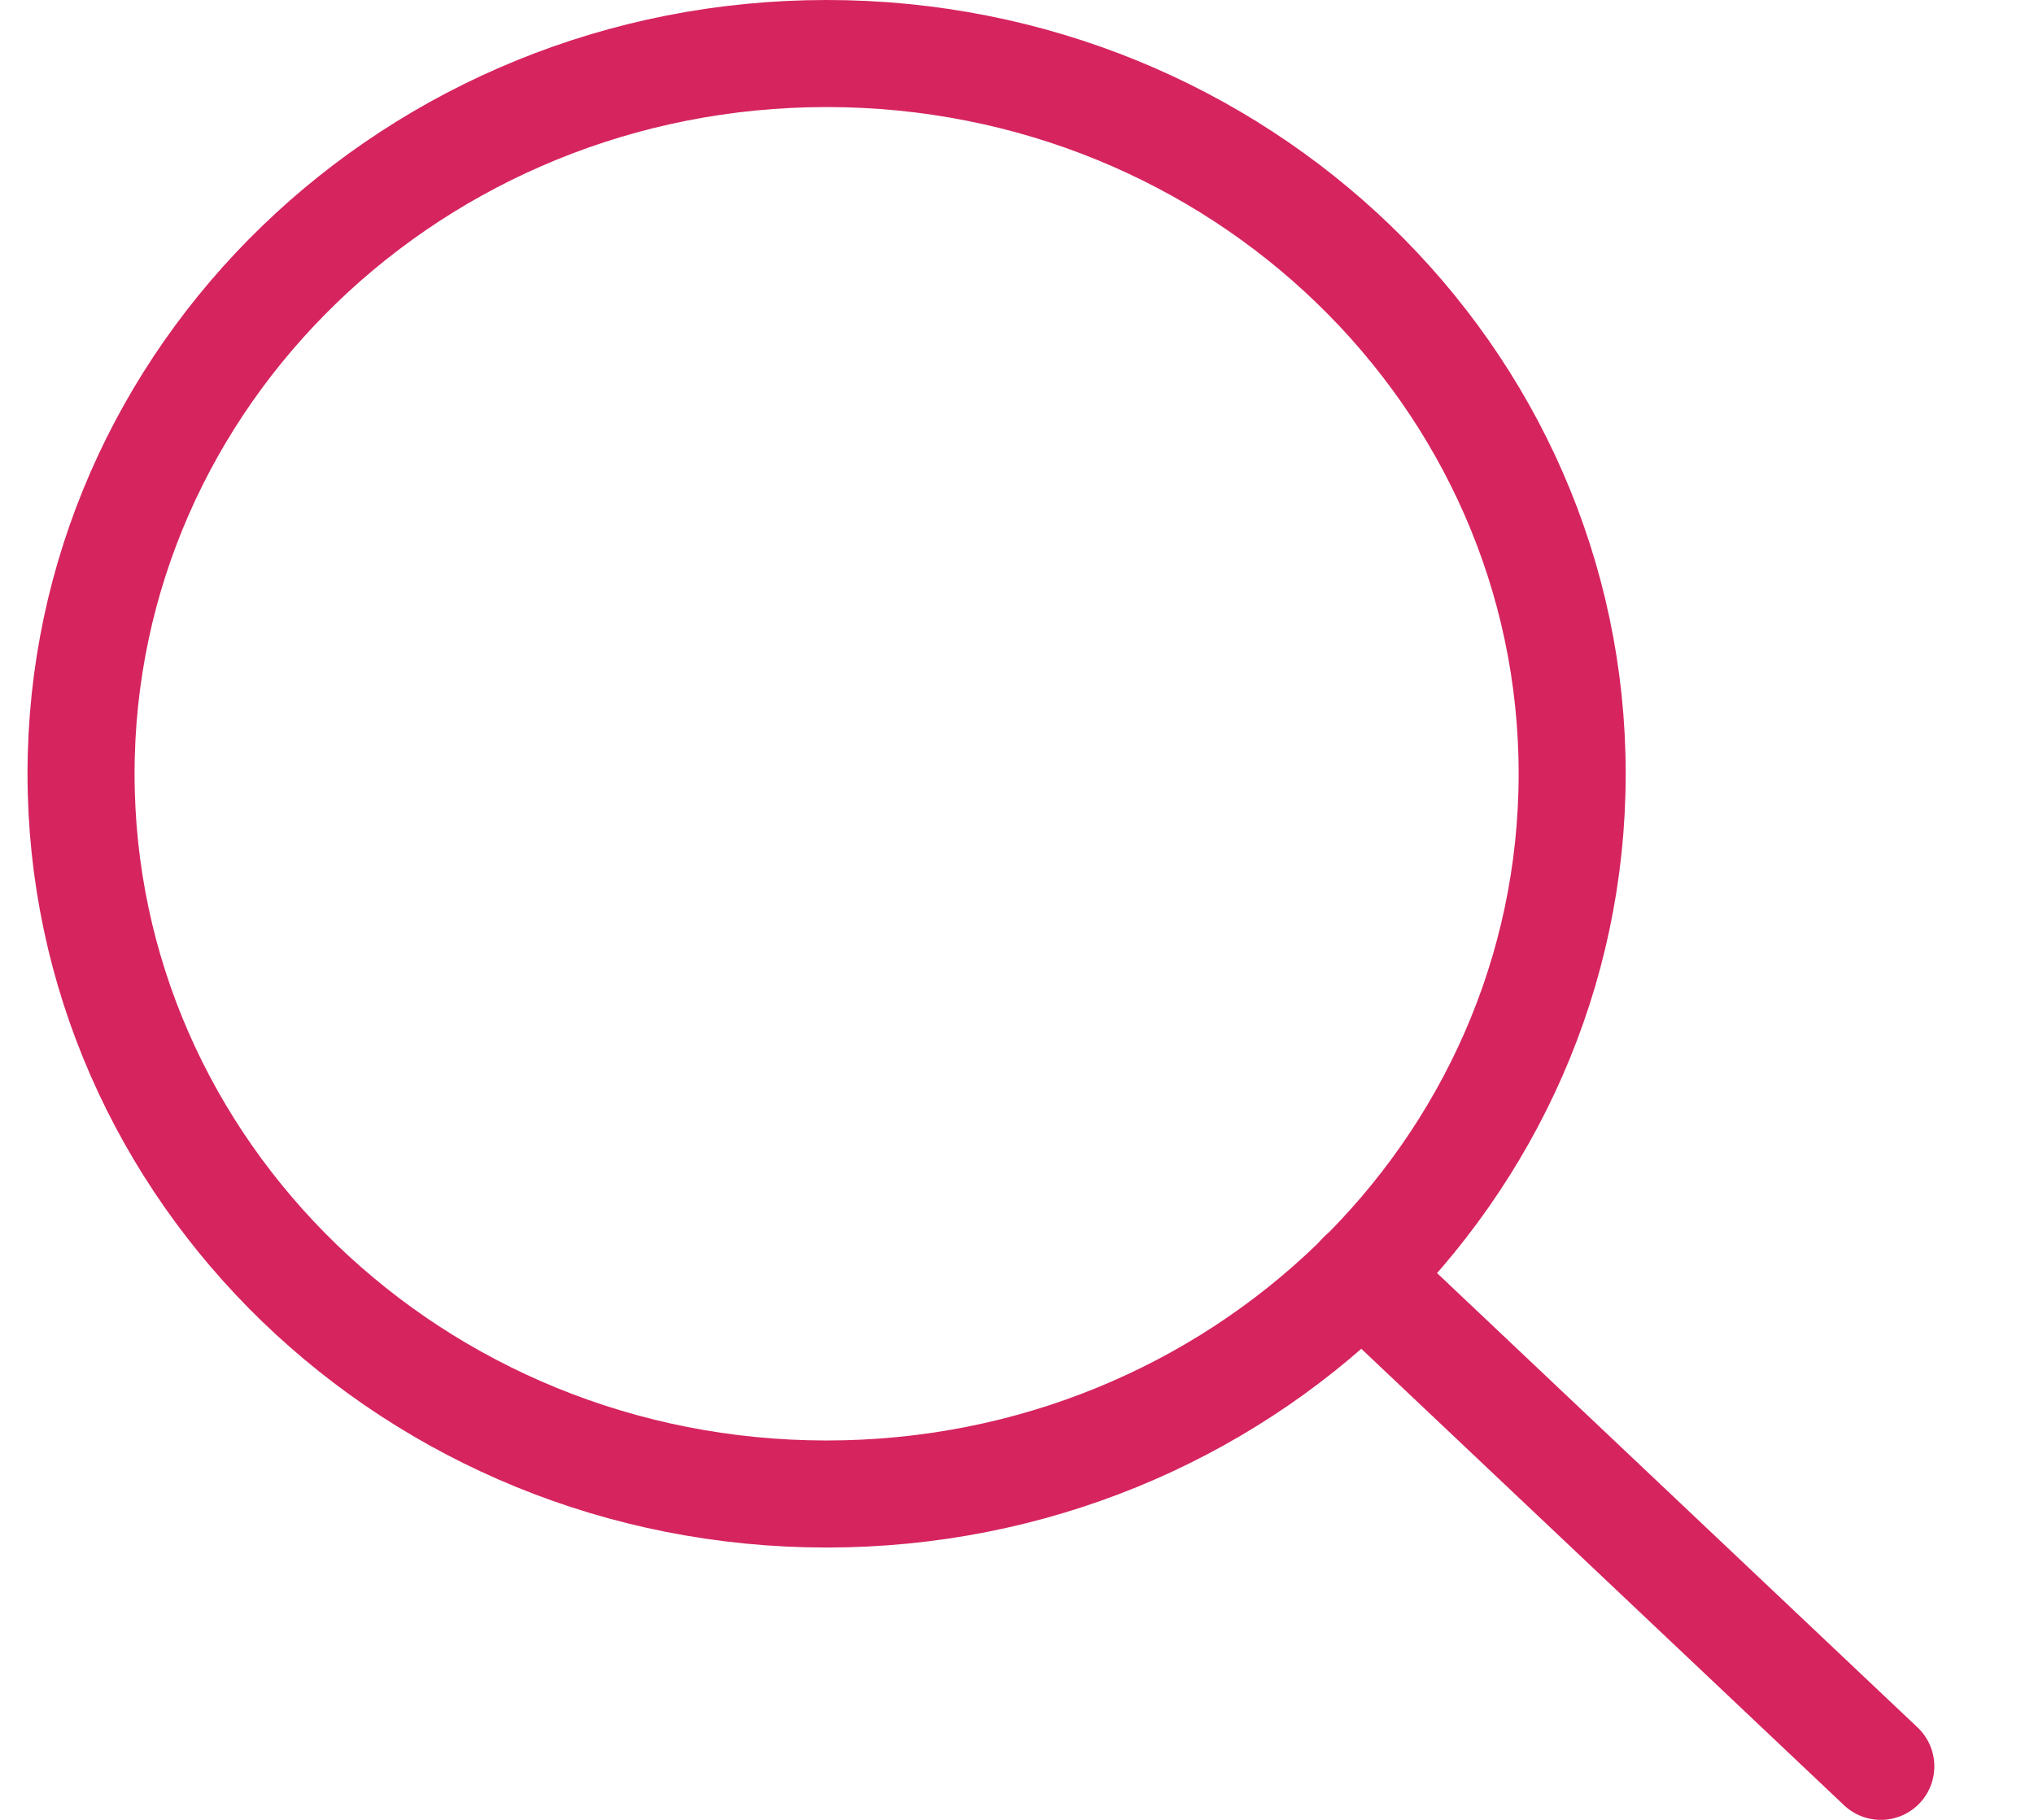<svg width="19" height="17" viewBox="0 0 19 17" fill="none" xmlns="http://www.w3.org/2000/svg">
<path d="M7.722 13.956C11.568 13.956 14.686 10.944 14.686 7.228C14.686 3.512 11.568 0.5 7.722 0.5C3.875 0.5 0.757 3.512 0.757 7.228C0.757 10.944 3.875 13.956 7.722 13.956Z" stroke="#D6245F" stroke-linecap="round" stroke-linejoin="round"/>
<path d="M12.717 11.912L17.569 16.5" stroke="#D6245F" stroke-linecap="round" stroke-linejoin="round"/>
</svg>
